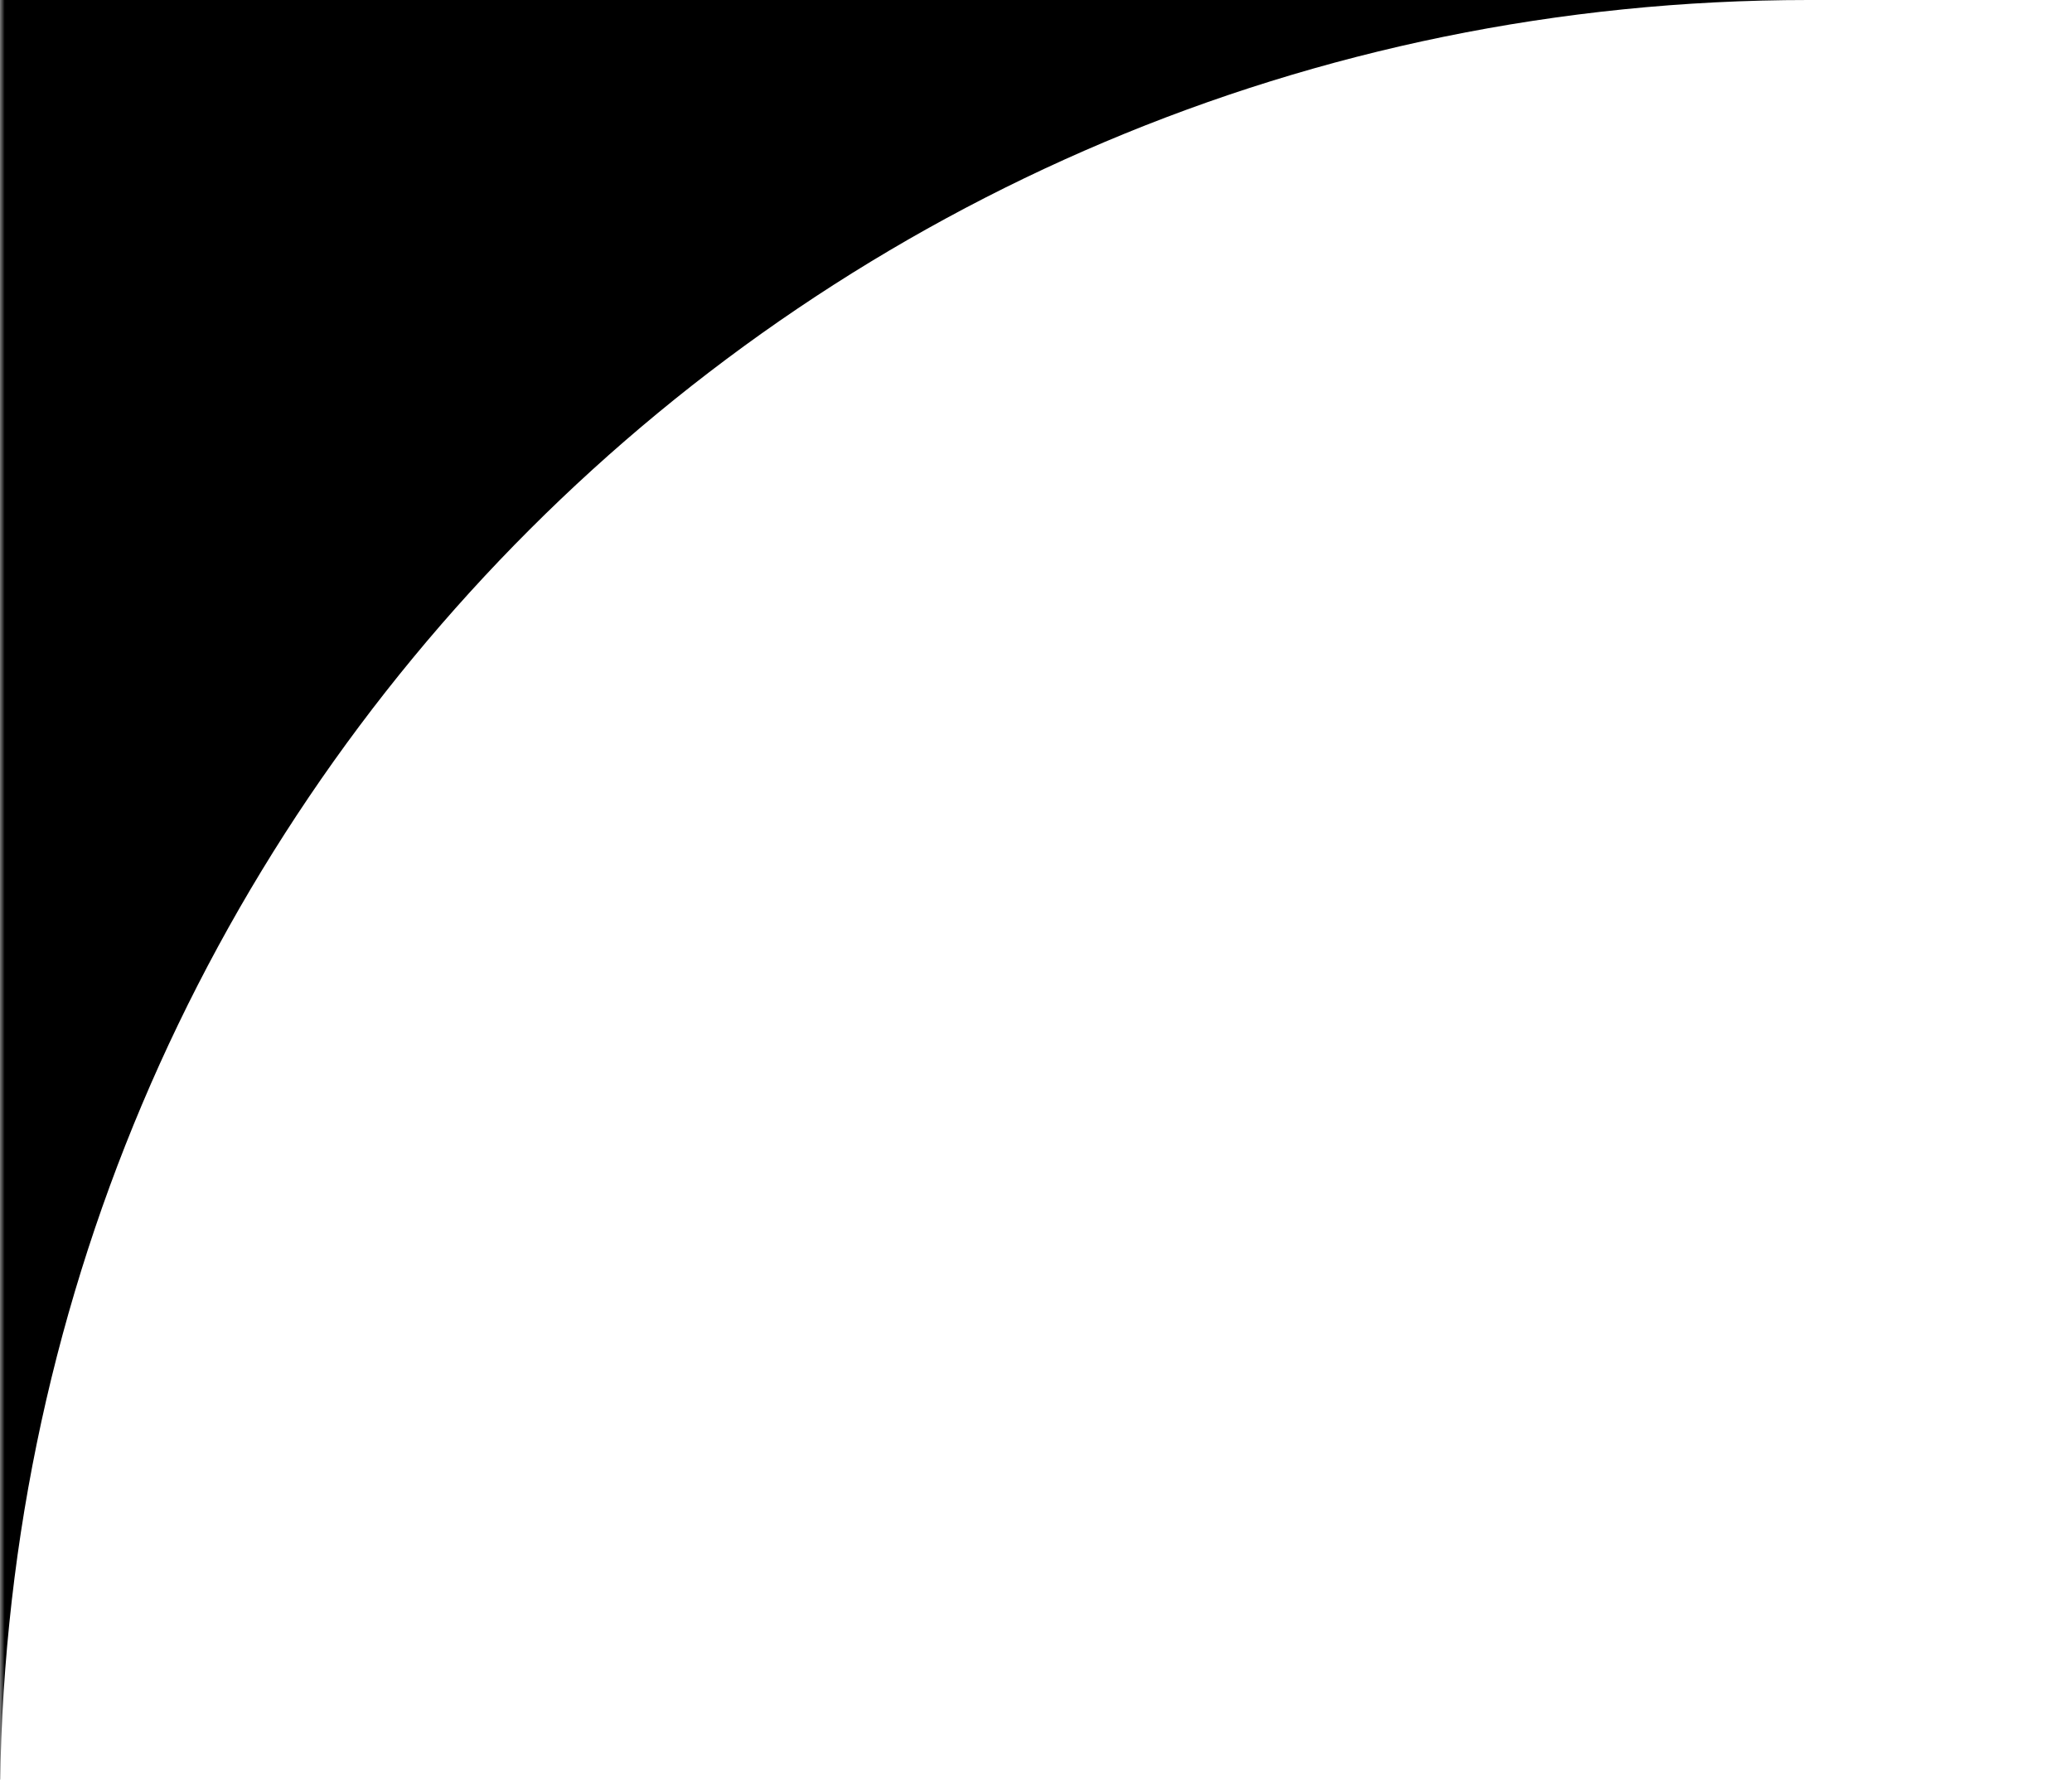 <?xml version="1.0" encoding="UTF-8"?> <svg xmlns="http://www.w3.org/2000/svg" width="220" height="189" viewBox="0 0 220 189" fill="none"><g clip-path="url(#clip0_2550_40)"><mask id="mask0_2550_40" style="mask-type:luminance" maskUnits="userSpaceOnUse" x="0" y="-28" width="2880" height="220"><path d="M2880 -28H0V192H2880V-28Z" fill="white"></path></mask><g mask="url(#mask0_2550_40)"><path fill-rule="evenodd" clip-rule="evenodd" d="M2880 -28H0V192C0 85.961 85.961 0 192 0H2688C2794.04 0 2880 85.961 2880 192V-28Z" fill="black"></path></g></g><defs><clipPath id="clip0_2550_40"><rect width="220" height="189" fill="white"></rect></clipPath></defs></svg> 